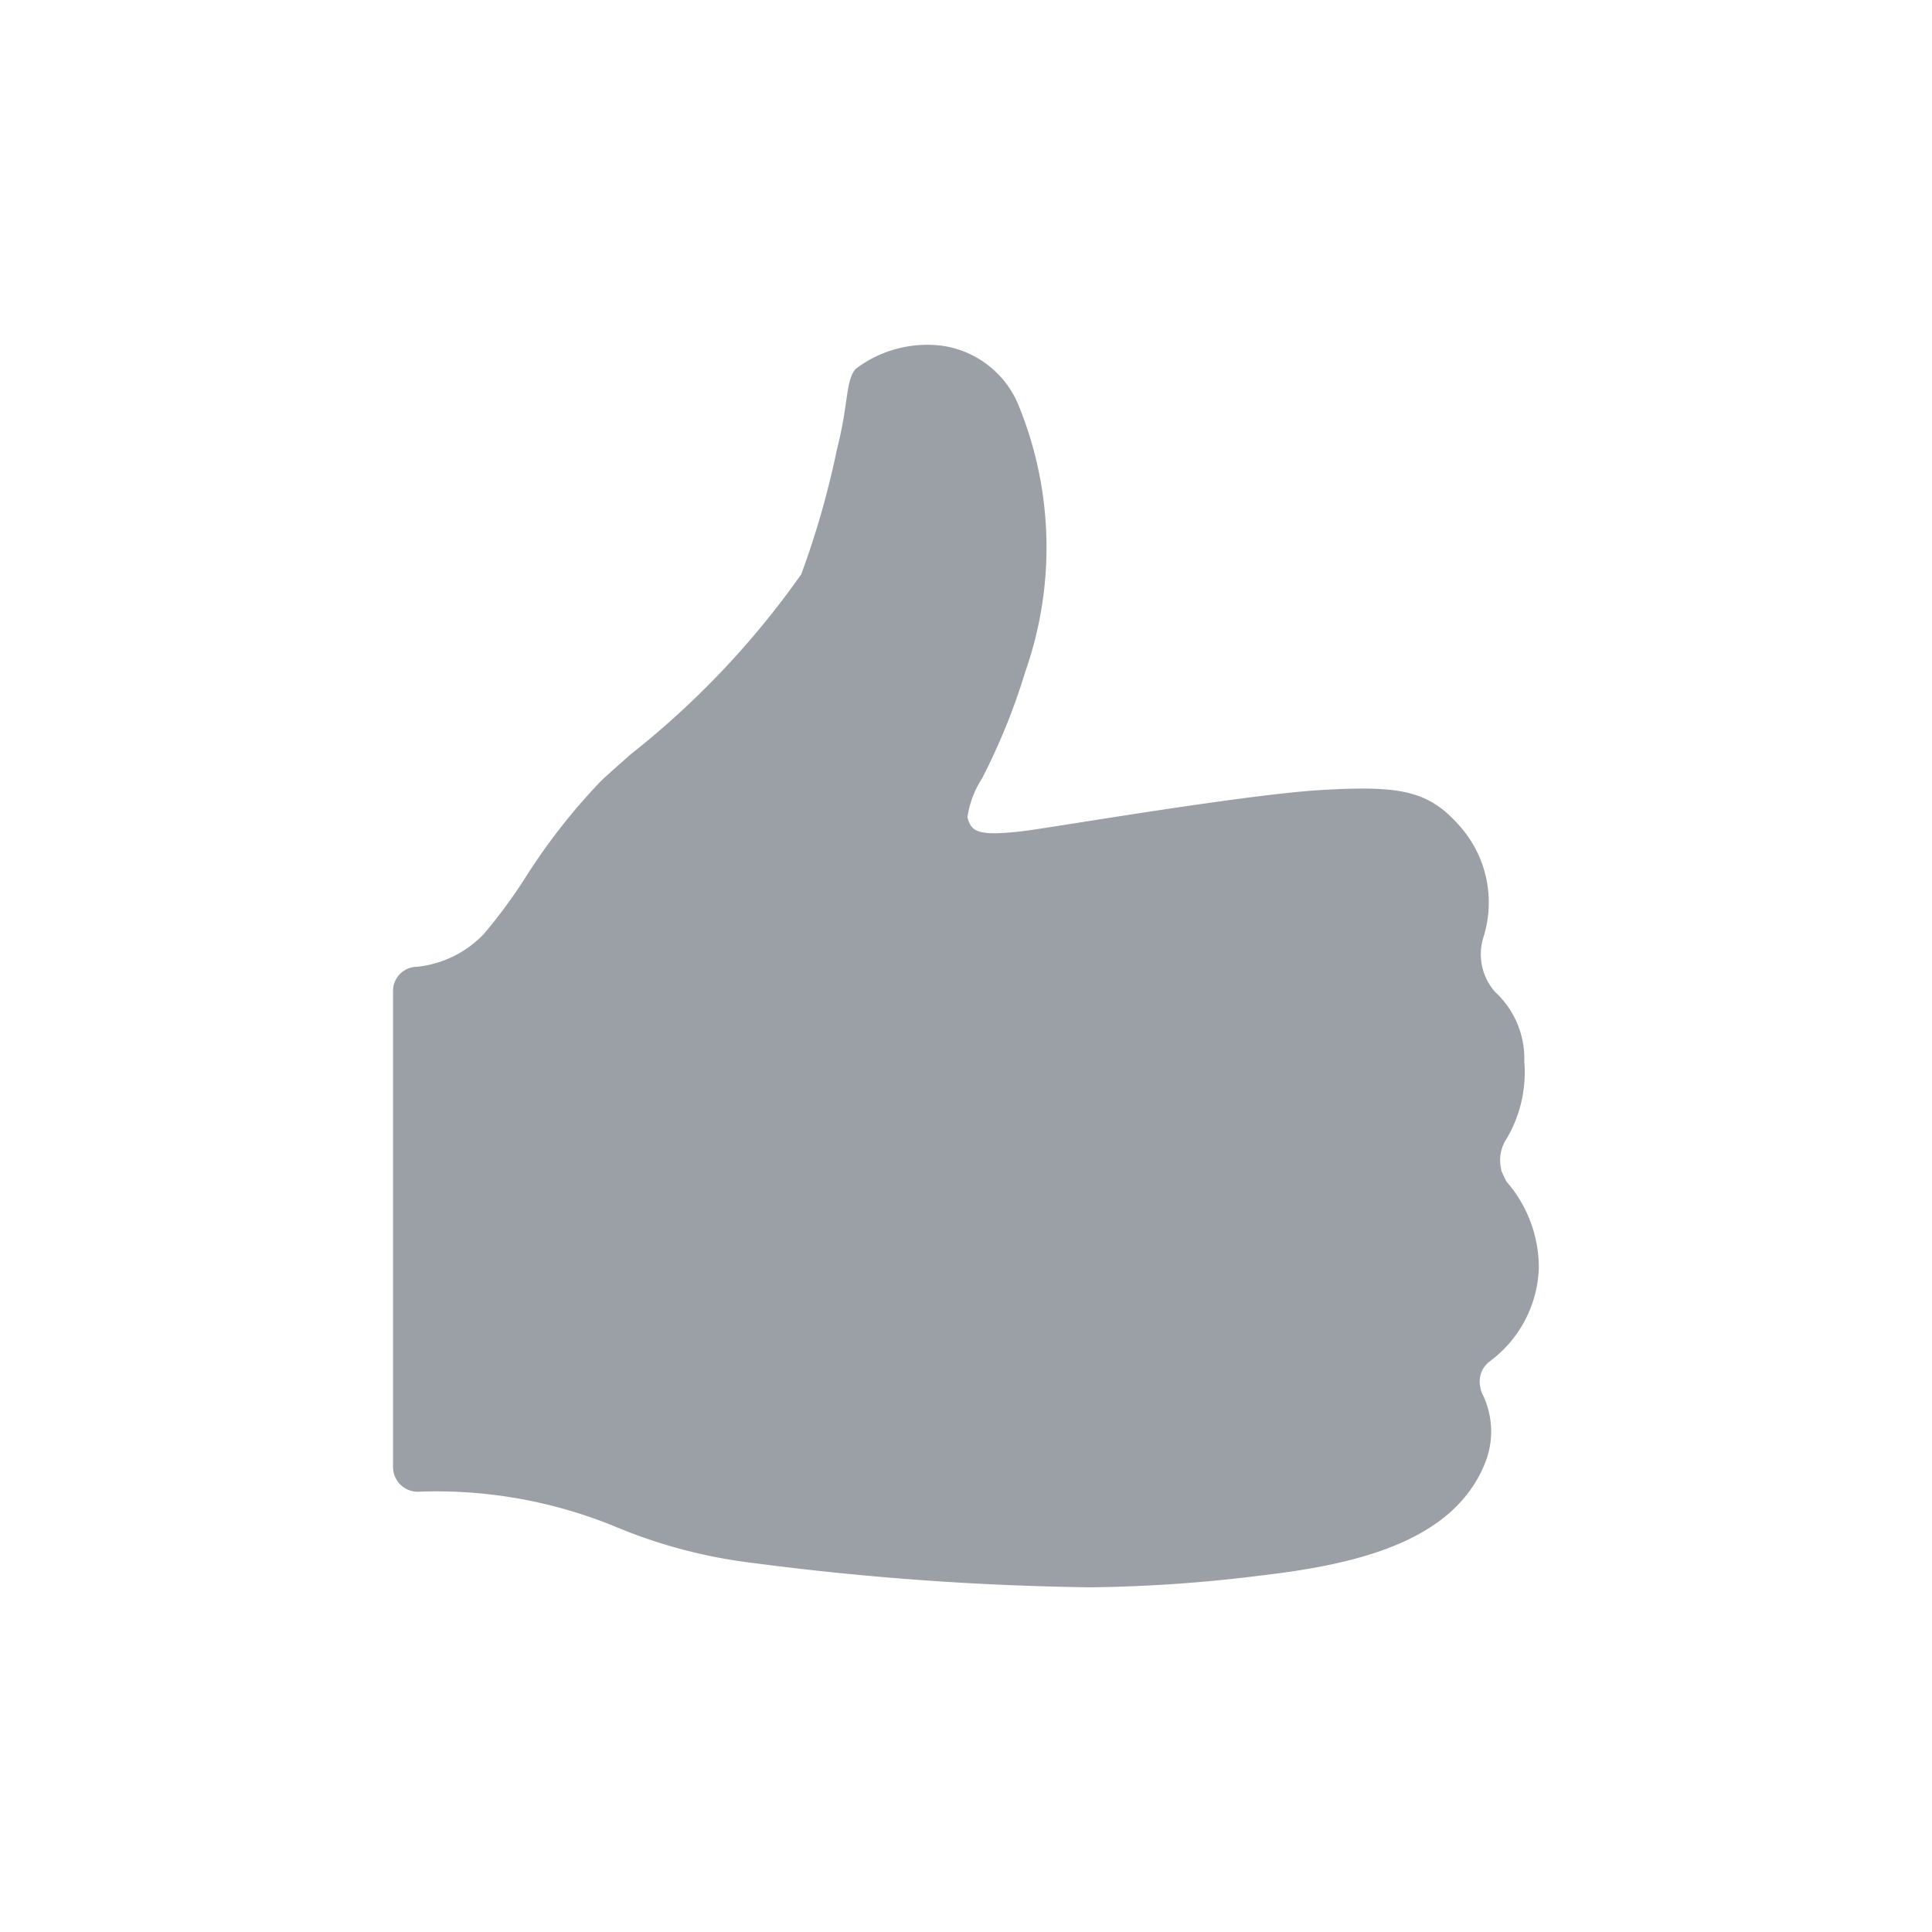<svg xmlns="http://www.w3.org/2000/svg" width="32" height="32" viewBox="0 0 32 32">
  <g id="Group_11566" data-name="Group 11566" transform="translate(-2951 -468)">
    <g id="Rectangle_3983" data-name="Rectangle 3983" transform="translate(2951 468)" fill="#9aa0a6" stroke="#707070" stroke-width="1" opacity="0">
      <rect width="32" height="32" stroke="none"/>
      <rect x="0.5" y="0.5" width="31" height="31" fill="none"/>
    </g>
    <path id="Icon_ionic-ios-thumbs-up" data-name="Icon ionic-ios-thumbs-up" d="M22.663,20.226a2.007,2.007,0,0,0,.826-1.552,2.17,2.17,0,0,0-.539-1.439c-.03-.059-.054-.114-.079-.168l-.01-.054a.645.645,0,0,1,.1-.494,2.167,2.167,0,0,0,.287-1.271,1.5,1.5,0,0,0-.48-1.147.943.943,0,0,1-.2-.9,1.907,1.907,0,0,0-.405-1.869c-.519-.583-1-.653-2.294-.578-.89.054-2.744.341-3.965.534-.5.079-.934.148-1.068.158-.628.064-.751,0-.811-.242a1.6,1.6,0,0,1,.242-.643,10.6,10.6,0,0,0,.717-1.77,6.21,6.21,0,0,0-.133-4.459,1.615,1.615,0,0,0-1.3-.944,1.967,1.967,0,0,0-1.379.391c-.168.2-.114.573-.307,1.325a14.415,14.415,0,0,1-.593,2.076A14.209,14.209,0,0,1,8.449,10.16c-.2.178-.376.331-.5.45a10.19,10.19,0,0,0-1.261,1.617,8.605,8.605,0,0,1-.677.915,1.786,1.786,0,0,1-1.1.539.4.4,0,0,0-.4.4v7.885a.409.409,0,0,0,.41.41,7.791,7.791,0,0,1,3.283.583,8.544,8.544,0,0,0,2.294.6,47.487,47.487,0,0,0,5.567.4,24.638,24.638,0,0,0,2.8-.193c1.533-.178,3.174-.534,3.718-1.829a1.4,1.4,0,0,0-.025-1.172.389.389,0,0,1-.04-.129A.419.419,0,0,1,22.663,20.226Z" transform="translate(2952.999 470.332)" fill="#9aa0a6"/>
  </g>
</svg>
